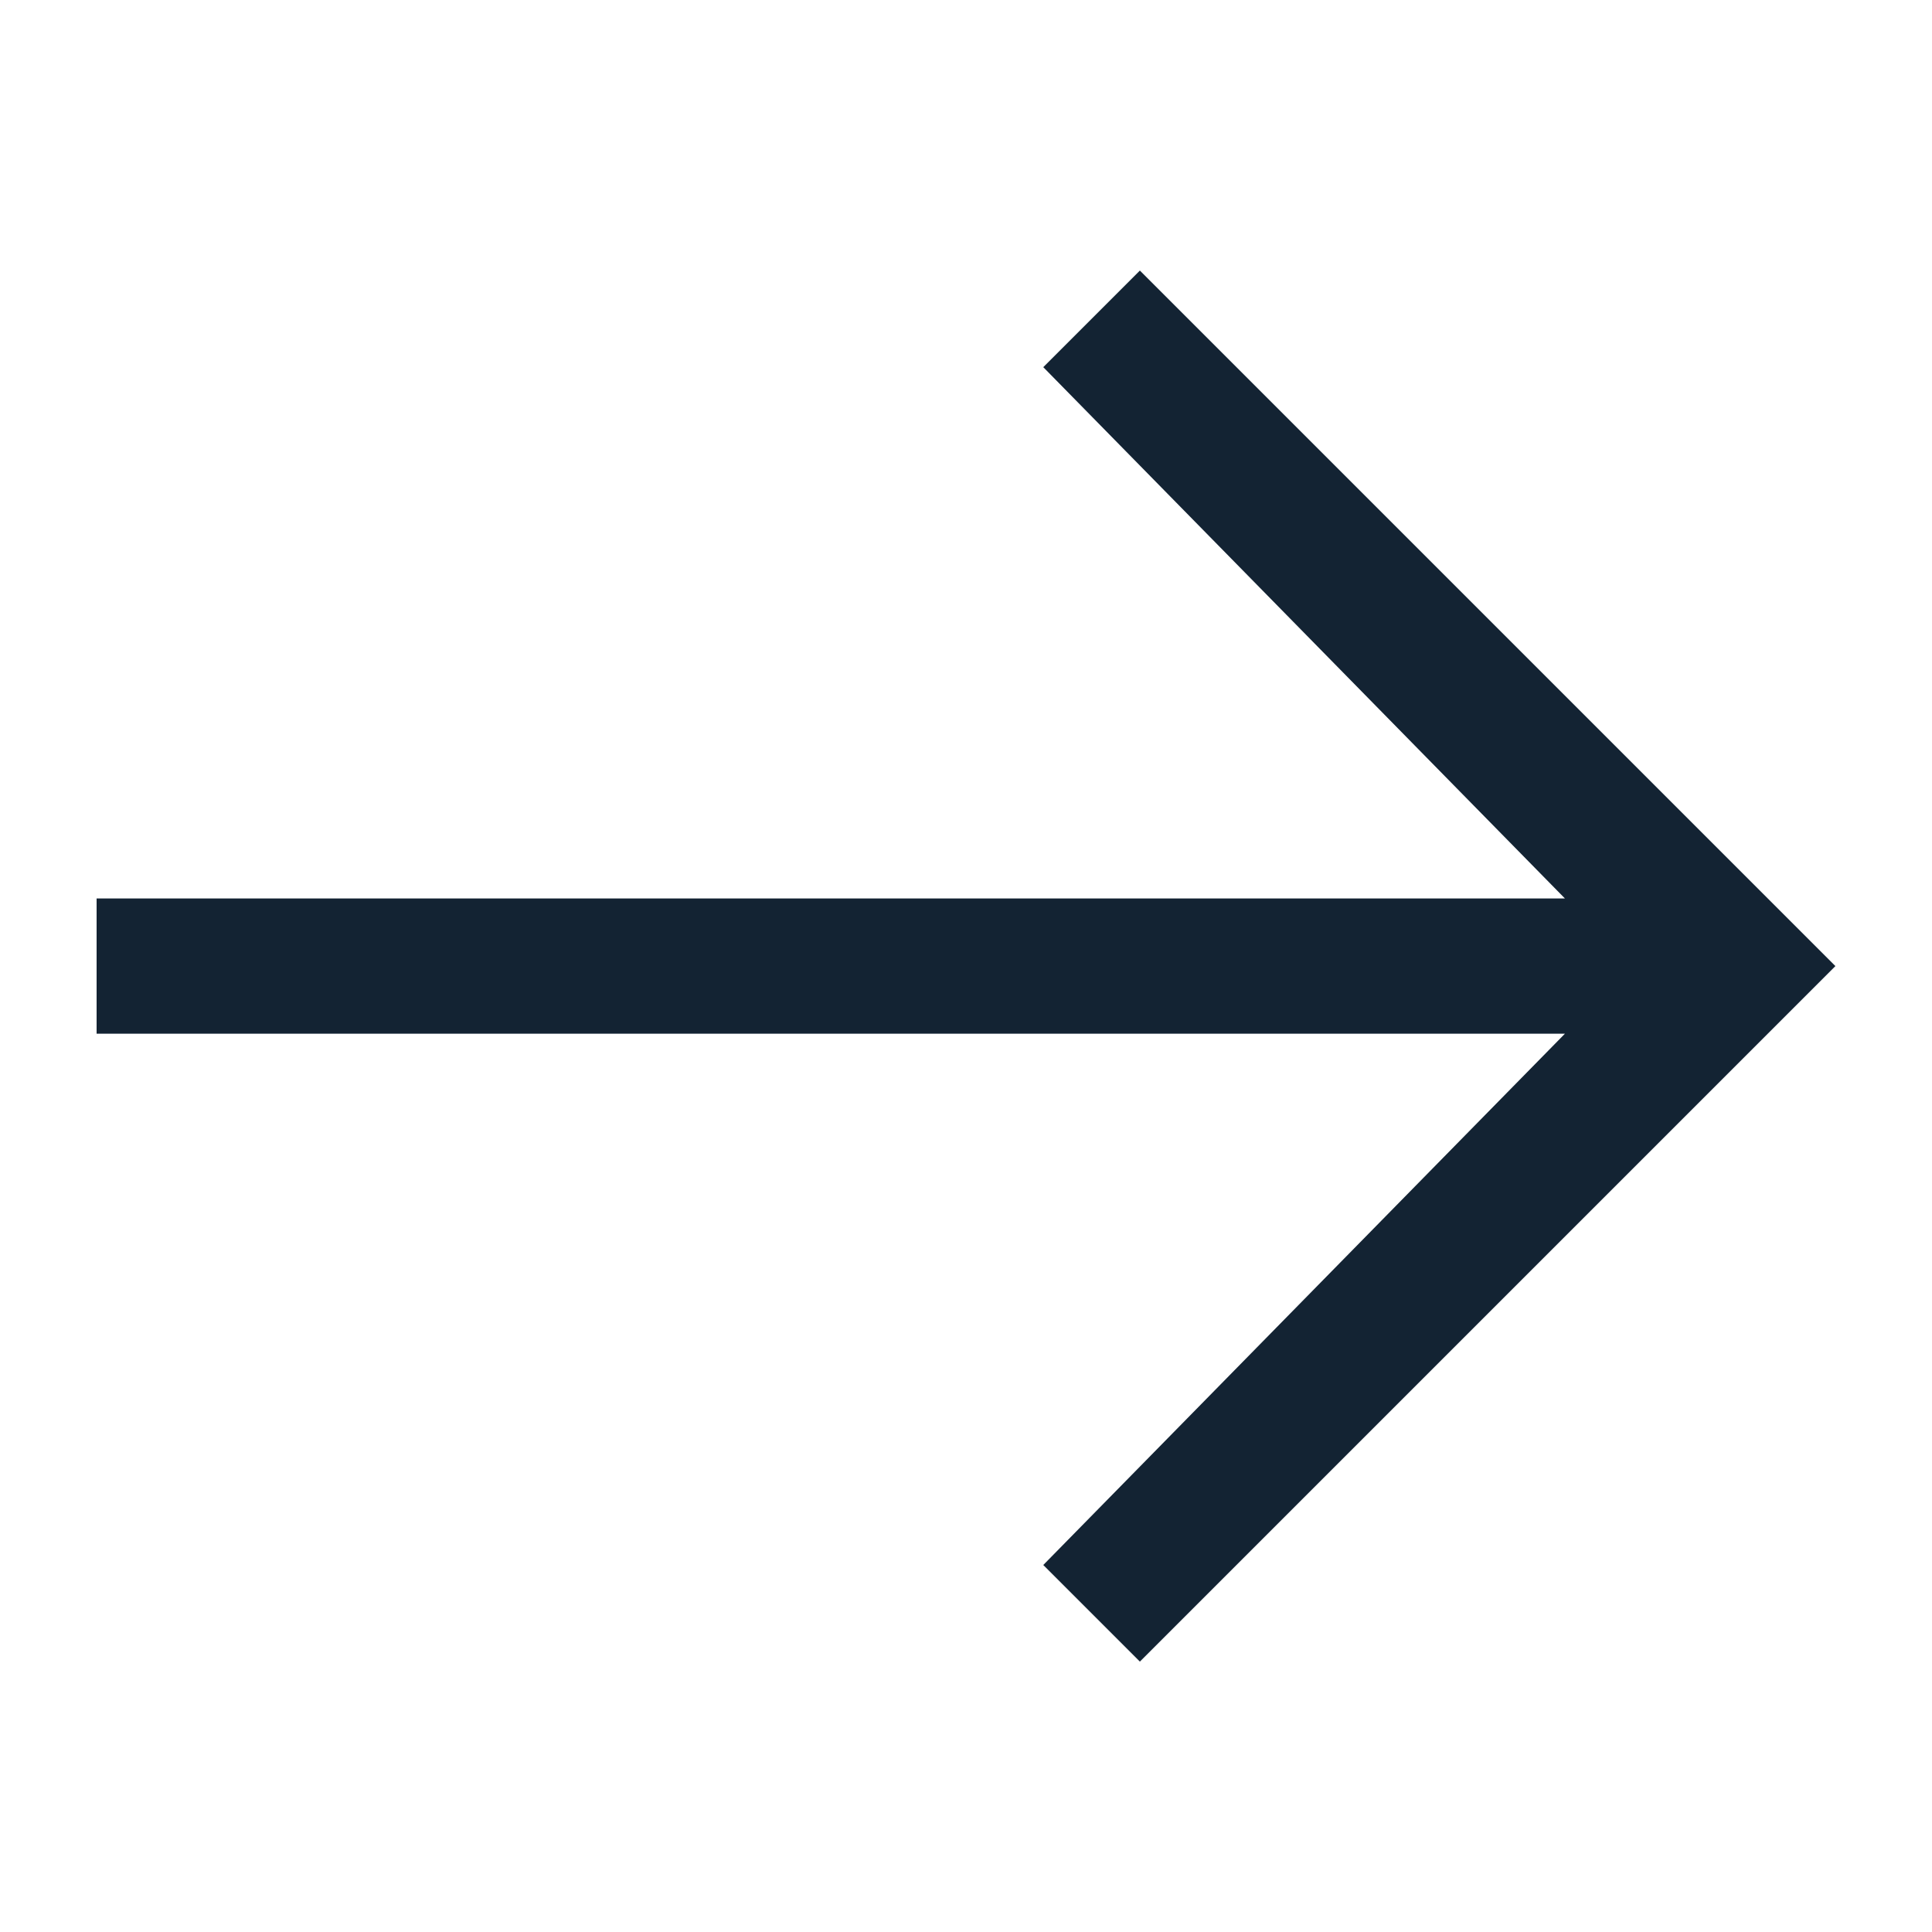 <svg width="24" height="24" viewBox="0 0 24 24" fill="none" xmlns="http://www.w3.org/2000/svg">
<g id="Slot &#226;&#134;&#146; SVG">
<path id="Vector" d="M14.16 3.361L12.96 4.561L19.44 11.161L1.2 11.161L1.2 12.841L19.44 12.841L12.96 19.441L14.16 20.641L22.8 12.001L14.16 3.361Z" fill="#132333"/>
</g>
</svg>
